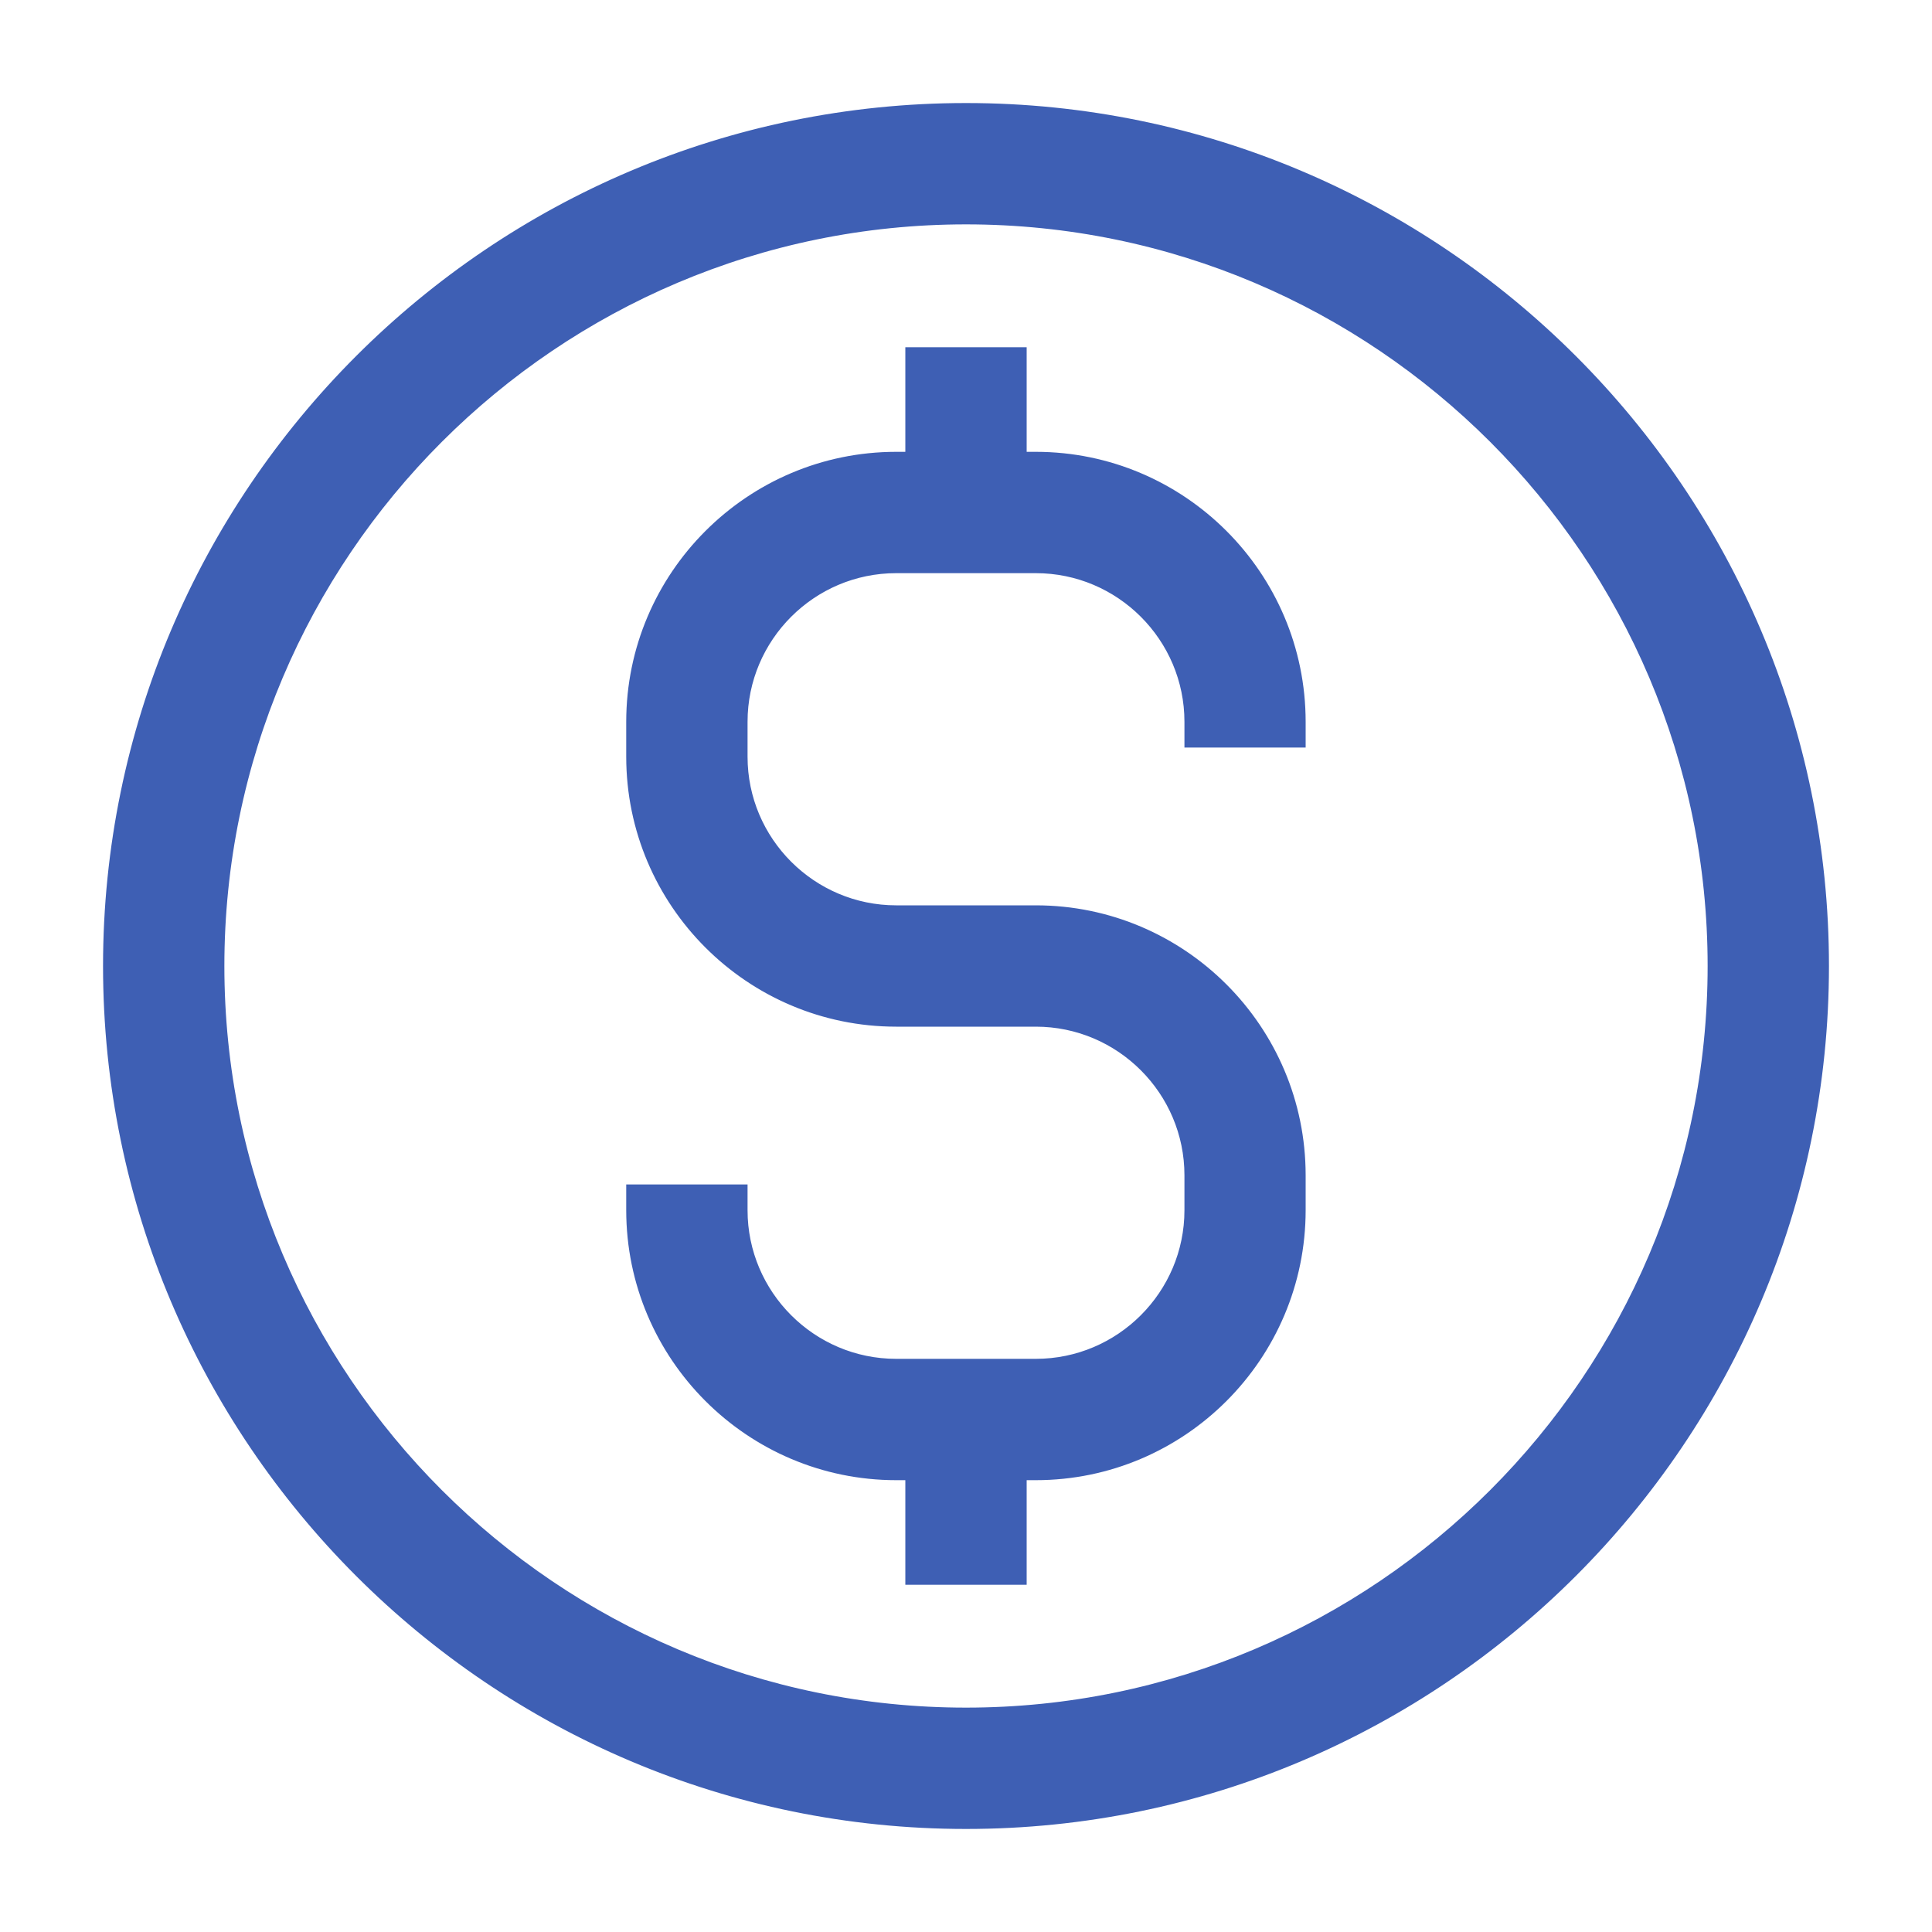 <svg width="15" height="15" viewBox="0 0 15 15" fill="none" xmlns="http://www.w3.org/2000/svg">
<path d="M9.296 5.604V5.704H9.396H9.937H10.037V5.604C10.037 4.504 9.142 3.608 8.042 3.608H7.871V2.896V2.796H7.771H7.229H7.129V2.896V3.608H6.958C5.858 3.608 4.962 4.504 4.962 5.604V5.875C4.962 6.976 5.858 7.871 6.958 7.871H8.042C8.733 7.871 9.296 8.434 9.296 9.125V9.396C9.296 10.087 8.733 10.65 8.042 10.65H6.958C6.267 10.65 5.704 10.087 5.704 9.396V9.296H5.604H5.062H4.962V9.396C4.962 10.496 5.858 11.392 6.958 11.392H7.129V12.104V12.204H7.229H7.771H7.871V12.104V11.392H8.042C9.142 11.392 10.037 10.496 10.037 9.396V9.125C10.037 8.024 9.142 7.129 8.042 7.129H6.958C6.267 7.129 5.704 6.566 5.704 5.875V5.604C5.704 4.913 6.267 4.35 6.958 4.35H8.042C8.733 4.35 9.296 4.913 9.296 5.604ZM7.5 0.9C3.861 0.9 0.9 3.861 0.9 7.5C0.9 11.139 3.861 14.1 7.5 14.1C11.139 14.1 14.1 11.139 14.1 7.5C14.1 3.861 11.139 0.9 7.5 0.9ZM7.5 13.358C4.27 13.358 1.642 10.73 1.642 7.5C1.642 4.27 4.27 1.642 7.5 1.642C10.73 1.642 13.358 4.27 13.358 7.5C13.358 10.73 10.73 13.358 7.5 13.358Z" fill="#3E5FB4" stroke="#3E5FB4" stroke-width="0.2"/>
</svg>
